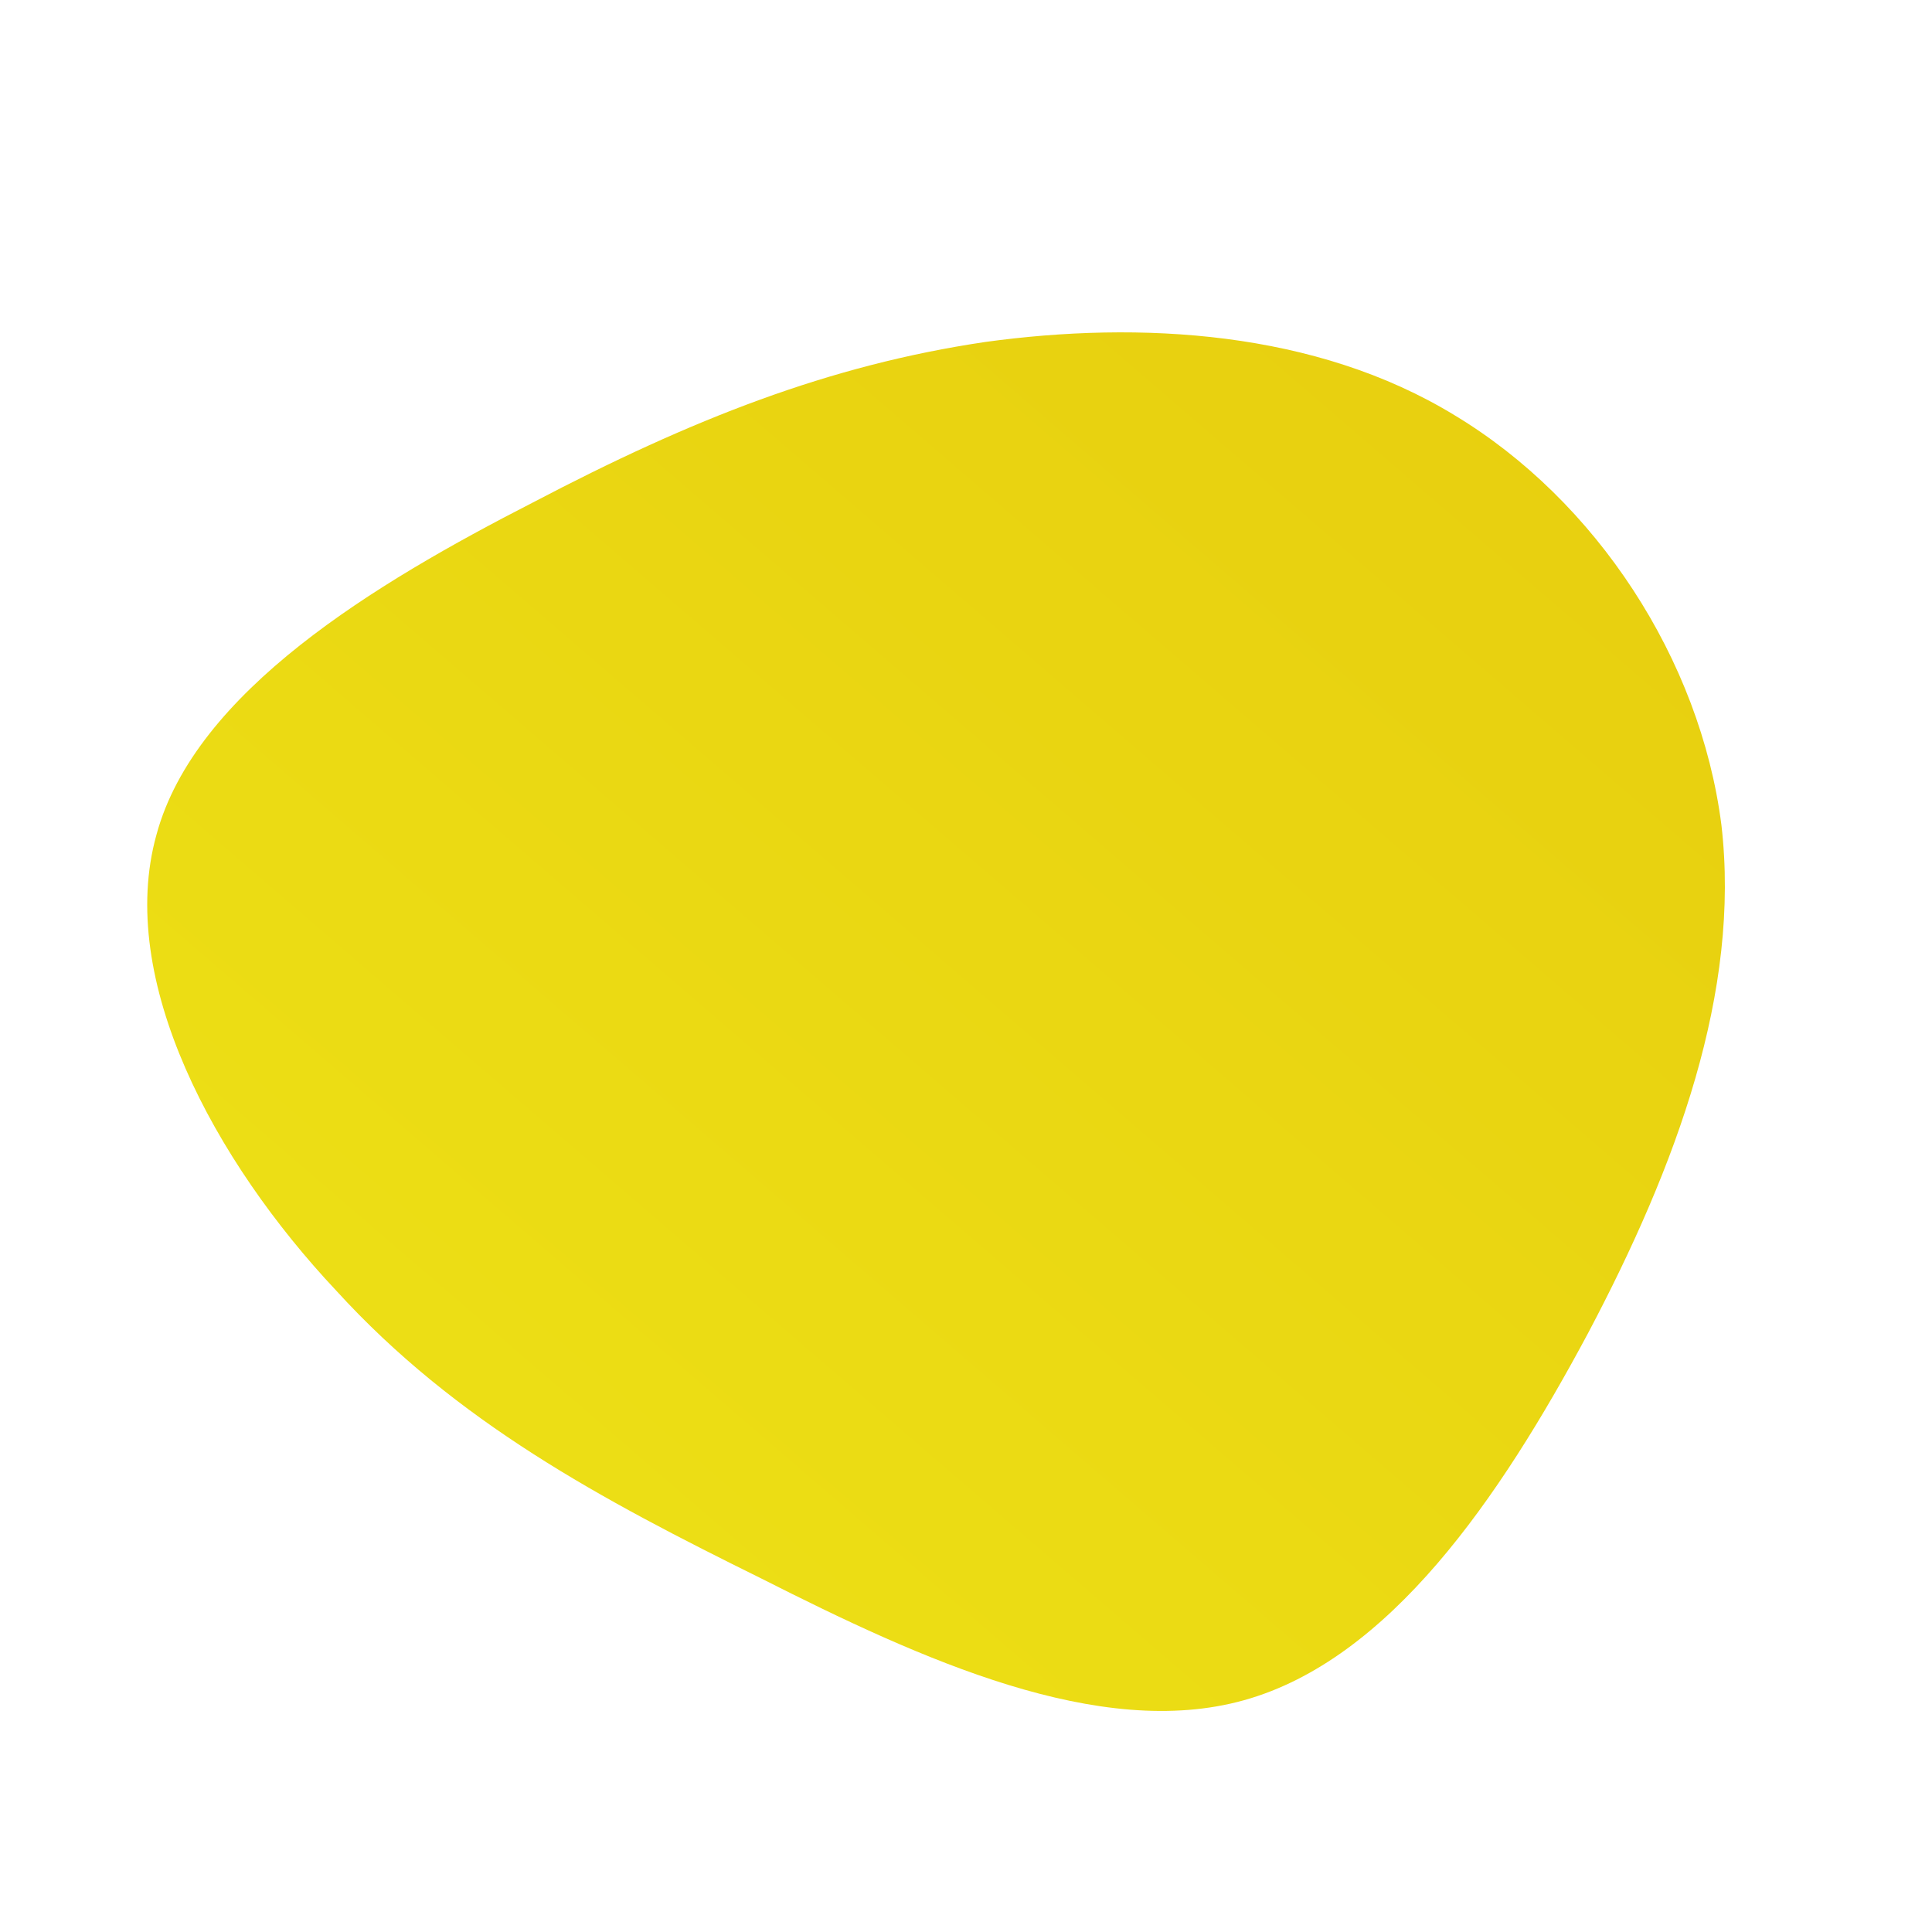 <svg xmlns="http://www.w3.org/2000/svg" id="sw-js-blob-svg" viewBox="0 0 100 100"><defs><linearGradient id="sw-gradient" x1="0" x2="1" y1="1" y2="0"><stop id="stop1" stop-color="rgba(237.611, 227.301, 22.809, 1)" offset="0%"></stop><stop id="stop2" stop-color="rgba(230.781, 205.008, 14.465, 1)" offset="100%"></stop></linearGradient></defs><path fill="url(#sw-gradient)" d="M25.3,-28.5C32.6,-24.1,38,-15.9,39.1,-7.3C40.1,1.3,36.8,10.3,32.2,19C27.6,27.6,21.9,35.9,14.4,38C6.9,40.1,-2.3,35.9,-10.6,31.7C-18.9,27.6,-26.4,23.6,-32.6,16.8C-38.9,10.1,-44,0.7,-41.9,-6.8C-39.9,-14.2,-30.6,-19.8,-22.4,-24C-14.2,-28.3,-7.1,-31.1,1,-32.3C9,-33.4,18.1,-32.9,25.3,-28.5Z" width="100%" height="100%" transform="translate(50 50)" stroke-width="0" style="transition: all 0.3s ease 0s;"></path></svg>